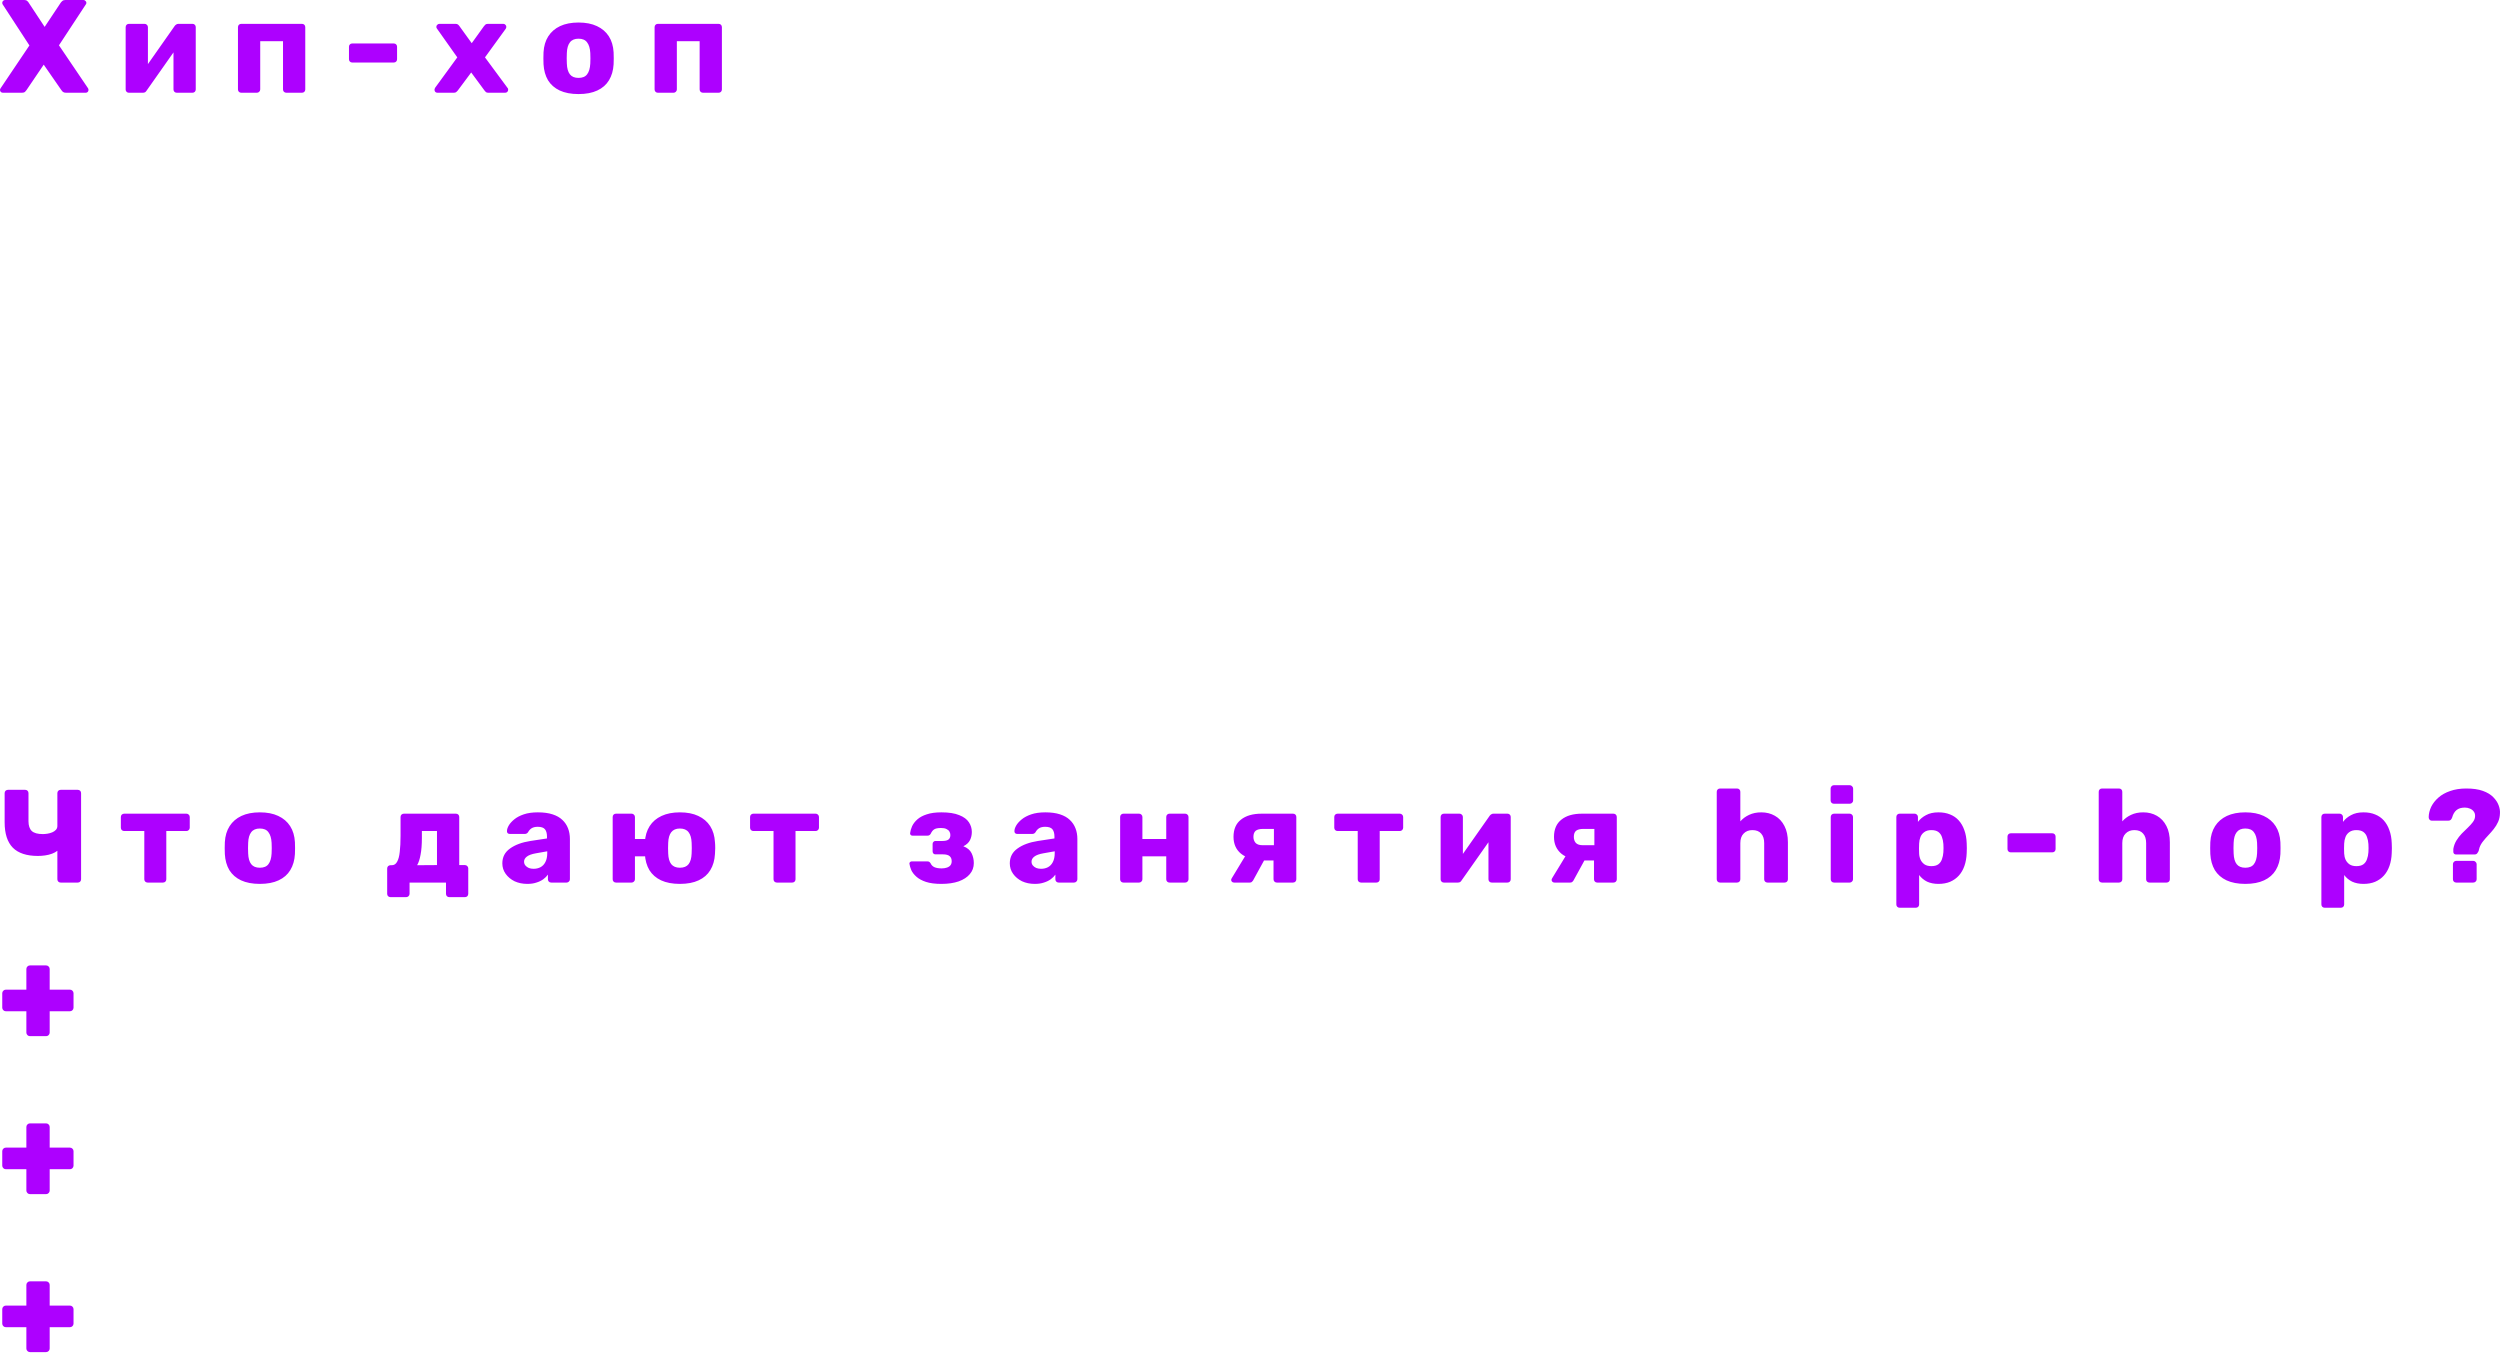<?xml version="1.0" encoding="UTF-8"?> <svg xmlns="http://www.w3.org/2000/svg" width="1963" height="1062" viewBox="0 0 1963 1062" fill="none"> <path d="M2.289 72.82C1.664 72.82 1.11 72.612 0.624 72.196C0.208 71.711 0 71.191 0 70.636C0 70.428 0.035 70.22 0.104 70.012C0.173 69.804 0.277 69.596 0.416 69.388L23.095 35.682L2.081 3.433C1.873 3.017 1.768 2.601 1.768 2.185C1.768 1.63 1.977 1.144 2.393 0.728C2.809 0.243 3.329 0 3.953 0H19.037C20.078 0 20.875 0.277 21.43 0.832C21.985 1.318 22.366 1.768 22.574 2.185L35.058 21.118L47.645 2.185C47.923 1.768 48.339 1.318 48.894 0.832C49.449 0.277 50.246 0 51.286 0H65.538C66.163 0 66.683 0.243 67.099 0.728C67.584 1.144 67.827 1.63 67.827 2.185C67.827 2.67 67.688 3.086 67.411 3.433L46.293 35.578L69.179 69.388C69.318 69.596 69.388 69.804 69.388 70.012C69.457 70.22 69.492 70.428 69.492 70.636C69.492 71.191 69.284 71.711 68.867 72.196C68.451 72.612 67.931 72.82 67.307 72.82H51.806C50.766 72.82 49.934 72.578 49.31 72.092C48.755 71.537 48.374 71.087 48.166 70.74L34.33 50.766L20.806 70.74C20.598 71.087 20.216 71.537 19.662 72.092C19.107 72.578 18.309 72.82 17.269 72.82H2.289ZM101.161 72.82C100.467 72.82 99.878 72.578 99.393 72.092C98.907 71.607 98.665 71.017 98.665 70.324V21.326C98.665 20.563 98.907 19.939 99.393 19.453C99.878 18.968 100.502 18.725 101.265 18.725H113.541C114.234 18.725 114.823 18.968 115.309 19.453C115.864 19.939 116.141 20.563 116.141 21.326V59.297L111.46 57.008L137.155 20.39C137.502 19.904 137.918 19.523 138.404 19.245C138.889 18.898 139.444 18.725 140.068 18.725H151.199C151.893 18.725 152.482 18.968 152.968 19.453C153.453 19.939 153.696 20.529 153.696 21.222V70.22C153.696 70.983 153.453 71.607 152.968 72.092C152.482 72.578 151.858 72.82 151.095 72.82H138.82C138.057 72.82 137.433 72.578 136.947 72.092C136.462 71.607 136.219 70.983 136.219 70.22V33.393L141.004 34.33L115.101 71.156C114.823 71.641 114.442 72.057 113.957 72.404C113.471 72.682 112.882 72.82 112.188 72.82H101.161ZM189.45 72.82C188.687 72.82 188.063 72.578 187.577 72.092C187.092 71.607 186.849 70.983 186.849 70.22V21.326C186.849 20.563 187.092 19.939 187.577 19.453C188.063 18.968 188.687 18.725 189.45 18.725H237.095C237.858 18.725 238.483 18.968 238.968 19.453C239.454 19.939 239.696 20.563 239.696 21.326V70.22C239.696 70.983 239.454 71.607 238.968 72.092C238.483 72.578 237.858 72.82 237.095 72.82H224.82C224.127 72.82 223.502 72.578 222.947 72.092C222.462 71.607 222.219 70.983 222.219 70.22V32.353H204.326V70.22C204.326 70.983 204.049 71.607 203.494 72.092C203.009 72.578 202.419 72.82 201.725 72.82H189.45ZM276.614 49.102C275.851 49.102 275.227 48.859 274.742 48.374C274.257 47.888 274.014 47.264 274.014 46.501V36.722C274.014 35.959 274.257 35.335 274.742 34.85C275.227 34.364 275.851 34.122 276.614 34.122H309.176C309.939 34.122 310.563 34.364 311.048 34.85C311.533 35.335 311.776 35.959 311.776 36.722V46.501C311.776 47.264 311.533 47.888 311.048 48.374C310.563 48.859 309.939 49.102 309.176 49.102H276.614ZM343.46 72.82C342.835 72.82 342.281 72.612 341.795 72.196C341.379 71.711 341.171 71.156 341.171 70.532C341.171 70.324 341.206 70.081 341.275 69.804C341.345 69.457 341.483 69.145 341.691 68.867L359.064 45.045L343.252 22.678C343.044 22.401 342.87 22.123 342.731 21.846C342.662 21.569 342.627 21.291 342.627 21.014C342.627 20.39 342.87 19.87 343.356 19.453C343.841 18.968 344.396 18.725 345.02 18.725H357.712C358.613 18.725 359.272 18.933 359.688 19.349C360.174 19.765 360.52 20.147 360.729 20.494L370.403 33.913L379.974 20.598C380.252 20.251 380.598 19.87 381.014 19.453C381.5 18.968 382.193 18.725 383.095 18.725H395.266C395.89 18.725 396.411 18.968 396.827 19.453C397.312 19.87 397.555 20.39 397.555 21.014C397.555 21.291 397.52 21.569 397.451 21.846C397.382 22.123 397.243 22.401 397.035 22.678L380.806 45.045L398.387 68.867C398.665 69.145 398.838 69.422 398.907 69.7C398.976 69.977 399.012 70.254 399.012 70.532C399.012 71.156 398.769 71.711 398.283 72.196C397.867 72.612 397.312 72.82 396.619 72.82H383.407C382.575 72.82 381.95 72.647 381.534 72.3C381.118 71.884 380.772 71.503 380.494 71.156L369.987 56.904L359.376 71.156C359.099 71.433 358.752 71.78 358.336 72.196C357.92 72.612 357.261 72.82 356.359 72.82H343.46ZM454.24 73.861C448.414 73.861 443.489 72.924 439.467 71.052C435.514 69.179 432.461 66.51 430.313 63.042C428.232 59.505 427.052 55.309 426.776 50.454C426.708 49.067 426.672 47.507 426.672 45.773C426.672 43.969 426.708 42.409 426.776 41.092C427.052 36.167 428.3 31.972 430.521 28.504C432.742 25.036 435.826 22.366 439.779 20.494C443.801 18.621 448.622 17.685 454.24 17.685C459.925 17.685 464.747 18.621 468.7 20.494C472.721 22.366 475.842 25.036 478.062 28.504C480.283 31.972 481.531 36.167 481.807 41.092C481.875 42.409 481.911 43.969 481.911 45.773C481.911 47.507 481.875 49.067 481.807 50.454C481.531 55.309 480.315 59.505 478.166 63.042C476.086 66.51 473.033 69.179 469.012 71.052C465.059 72.924 460.133 73.861 454.24 73.861ZM454.24 61.169C457.36 61.169 459.613 60.233 461.001 58.36C462.458 56.488 463.29 53.679 463.498 49.934C463.566 48.894 463.602 47.507 463.602 45.773C463.602 44.039 463.566 42.652 463.498 41.612C463.29 37.936 462.458 35.162 461.001 33.289C459.613 31.348 457.36 30.377 454.24 30.377C451.187 30.377 448.934 31.348 447.478 33.289C446.021 35.162 445.225 37.936 445.085 41.612C445.017 42.652 444.981 44.039 444.981 45.773C444.981 47.507 445.017 48.894 445.085 49.934C445.225 53.679 446.021 56.488 447.478 58.36C448.934 60.233 451.187 61.169 454.24 61.169ZM516.589 72.82C515.825 72.82 515.201 72.578 514.717 72.092C514.232 71.607 513.988 70.983 513.988 70.22V21.326C513.988 20.563 514.232 19.939 514.717 19.453C515.201 18.968 515.825 18.725 516.589 18.725H564.234C564.999 18.725 565.623 18.968 566.107 19.453C566.591 19.939 566.835 20.563 566.835 21.326V70.22C566.835 70.983 566.591 71.607 566.107 72.092C565.623 72.578 564.999 72.82 564.234 72.82H551.959C551.267 72.82 550.643 72.578 550.086 72.092C549.602 71.607 549.358 70.983 549.358 70.22V32.353H531.465V70.22C531.465 70.983 531.189 71.607 530.633 72.092C530.149 72.578 529.557 72.82 528.865 72.82H516.589ZM47.645 692.995C46.882 692.995 46.258 692.751 45.773 692.266C45.288 691.782 45.045 691.158 45.045 690.394V668.028C43.935 668.928 42.548 669.692 40.883 670.316C39.219 670.94 37.416 671.393 35.474 671.669C33.601 671.945 31.694 672.085 29.752 672.085C20.945 672.085 14.391 669.936 10.091 665.635C5.791 661.266 3.641 654.608 3.641 645.661V622.775C3.641 622.011 3.884 621.386 4.369 620.902C4.924 620.418 5.548 620.174 6.242 620.174H19.765C20.528 620.174 21.153 620.418 21.638 620.902C22.123 621.386 22.366 622.011 22.366 622.775V644.829C22.366 648.298 23.233 650.863 24.967 652.527C26.701 654.124 29.579 654.92 33.601 654.92C34.711 654.92 35.925 654.816 37.242 654.608C38.56 654.4 39.808 654.052 40.987 653.568C42.167 653.083 43.137 652.423 43.9 651.591C44.663 650.759 45.045 649.754 45.045 648.574V622.775C45.045 622.011 45.288 621.386 45.773 620.902C46.258 620.418 46.882 620.174 47.645 620.174H61.065C61.828 620.174 62.452 620.418 62.938 620.902C63.423 621.386 63.666 622.011 63.666 622.775V690.394C63.666 691.158 63.423 691.782 62.938 692.266C62.452 692.751 61.828 692.995 61.065 692.995H47.645ZM115.911 692.995C115.218 692.995 114.594 692.751 114.039 692.266C113.553 691.782 113.311 691.158 113.311 690.394V652.527H97.498C96.805 652.527 96.181 652.283 95.626 651.799C95.14 651.315 94.897 650.691 94.897 649.926V641.5C94.897 640.736 95.14 640.112 95.626 639.628C96.181 639.143 96.805 638.899 97.498 638.899H146.392C147.085 638.899 147.675 639.143 148.16 639.628C148.715 640.112 148.993 640.736 148.993 641.5V649.926C148.993 650.691 148.715 651.315 148.16 651.799C147.675 652.283 147.085 652.527 146.392 652.527H130.579V690.394C130.579 691.158 130.337 691.782 129.851 692.266C129.366 692.751 128.742 692.995 127.979 692.995H115.911ZM204.008 694.035C198.183 694.035 193.259 693.099 189.236 691.226C185.283 689.354 182.232 686.685 180.082 683.216C178.001 679.679 176.822 675.482 176.545 670.628C176.476 669.24 176.441 667.68 176.441 665.947C176.441 664.143 176.476 662.582 176.545 661.266C176.822 656.34 178.071 652.147 180.29 648.678C182.509 645.209 185.595 642.54 189.548 640.668C193.571 638.795 198.391 637.859 204.008 637.859C209.696 637.859 214.515 638.795 218.469 640.668C222.491 642.54 225.612 645.209 227.831 648.678C230.051 652.147 231.299 656.34 231.576 661.266C231.646 662.582 231.68 664.143 231.68 665.947C231.68 667.68 231.646 669.24 231.576 670.628C231.299 675.482 230.085 679.679 227.935 683.216C225.855 686.685 222.803 689.354 218.781 691.226C214.828 693.099 209.904 694.035 204.008 694.035ZM204.008 681.343C207.129 681.343 209.384 680.407 210.77 678.535C212.227 676.662 213.059 673.853 213.267 670.108C213.337 669.068 213.371 667.68 213.371 665.947C213.371 664.215 213.337 662.826 213.267 661.786C213.059 658.109 212.227 655.336 210.77 653.463C209.384 651.523 207.129 650.551 204.008 650.551C200.957 650.551 198.703 651.523 197.247 653.463C195.79 655.336 194.993 658.109 194.854 661.786C194.785 662.826 194.75 664.215 194.75 665.947C194.75 667.68 194.785 669.068 194.854 670.108C194.993 673.853 195.79 676.662 197.247 678.535C198.703 680.407 200.957 681.343 204.008 681.343ZM306.606 704.438C305.913 704.438 305.289 704.194 304.734 703.71C304.249 703.226 304.006 702.601 304.006 701.837V681.968C304.006 681.203 304.249 680.579 304.734 680.095C305.289 679.611 305.913 679.367 306.606 679.367H307.647C309.45 679.367 310.837 678.467 311.808 676.662C312.848 674.857 313.542 672.257 313.889 668.86C314.305 665.391 314.513 661.162 314.513 656.168V641.5C314.513 640.736 314.756 640.112 315.241 639.628C315.796 639.143 316.42 638.899 317.113 638.899H357.997C358.76 638.899 359.384 639.143 359.869 639.628C360.355 640.112 360.598 640.736 360.598 641.5V679.263H365.071C365.834 679.263 366.458 679.539 366.943 680.095C367.429 680.579 367.672 681.171 367.672 681.863V701.837C367.672 702.601 367.429 703.226 366.943 703.71C366.458 704.194 365.834 704.438 365.071 704.438H352.795C352.033 704.438 351.409 704.194 350.923 703.71C350.438 703.226 350.195 702.601 350.195 701.837V692.995H321.587V701.837C321.587 702.601 321.309 703.226 320.754 703.71C320.269 704.194 319.645 704.438 318.882 704.438H306.606ZM327.516 679.367L343.121 679.263V652.527H331.261V658.041C331.261 663.242 330.915 667.611 330.221 671.148C329.597 674.617 328.695 677.354 327.516 679.367ZM414.096 694.035C410.351 694.035 406.986 693.343 404.005 691.954C401.093 690.498 398.768 688.557 397.034 686.129C395.3 683.7 394.433 680.963 394.433 677.91C394.433 672.985 396.445 669.104 400.468 666.259C404.49 663.346 409.831 661.37 416.489 660.329L429.493 658.353V656.896C429.493 654.4 428.972 652.491 427.932 651.175C426.892 649.859 424.983 649.198 422.211 649.198C420.266 649.198 418.674 649.578 417.425 650.343C416.245 651.107 415.309 652.147 414.616 653.463C413.992 654.364 413.124 654.816 412.016 654.816H400.364C399.6 654.816 399.012 654.608 398.594 654.192C398.178 653.708 398.005 653.151 398.074 652.527C398.074 651.279 398.525 649.859 399.428 648.262C400.396 646.598 401.853 644.969 403.797 643.373C405.738 641.776 408.235 640.46 411.287 639.42C414.336 638.379 418.013 637.859 422.315 637.859C426.82 637.859 430.669 638.379 433.862 639.42C437.051 640.46 439.615 641.916 441.56 643.789C443.569 645.661 445.061 647.882 446.033 650.447C447.002 652.943 447.49 655.716 447.49 658.769V690.394C447.49 691.158 447.21 691.782 446.657 692.266C446.169 692.751 445.581 692.995 444.889 692.995H432.822C432.057 692.995 431.433 692.751 430.949 692.266C430.461 691.782 430.221 691.158 430.221 690.394V686.753C429.317 688.069 428.104 689.286 426.58 690.394C425.051 691.502 423.251 692.37 421.17 692.995C419.158 693.687 416.801 694.035 414.096 694.035ZM418.986 682.176C420.994 682.176 422.799 681.759 424.395 680.927C426.06 680.027 427.34 678.675 428.244 676.87C429.213 674.998 429.701 672.673 429.701 669.9V668.444L420.858 670.004C417.597 670.56 415.205 671.425 413.68 672.605C412.224 673.713 411.496 675.034 411.496 676.558C411.496 677.738 411.84 678.743 412.536 679.575C413.228 680.407 414.128 681.067 415.241 681.551C416.349 681.968 417.597 682.176 418.986 682.176ZM516.029 672.397H498.552V690.394C498.552 691.158 498.272 691.782 497.72 692.266C497.232 692.751 496.643 692.995 495.951 692.995H483.676C482.912 692.995 482.287 692.751 481.803 692.266C481.315 691.782 481.075 691.158 481.075 690.394V641.5C481.075 640.736 481.315 640.112 481.803 639.628C482.287 639.143 482.912 638.899 483.676 638.899H495.951C496.643 638.899 497.232 639.143 497.72 639.628C498.272 640.112 498.552 640.736 498.552 641.5V658.769H516.029V672.397ZM533.818 694.035C527.992 694.035 523.067 693.099 519.046 691.226C515.093 689.354 512.04 686.685 509.891 683.216C507.811 679.679 506.63 675.482 506.354 670.628C506.282 669.24 506.25 667.68 506.25 665.947C506.25 664.143 506.282 662.582 506.354 661.266C506.63 656.34 507.879 652.147 510.099 648.678C512.316 645.209 515.437 642.54 519.462 640.668C523.483 638.795 528.268 637.859 533.818 637.859C539.504 637.859 544.325 638.795 548.278 640.668C552.299 642.54 555.42 645.209 557.641 648.678C559.857 652.147 561.106 656.34 561.386 661.266C561.522 662.582 561.594 664.143 561.594 665.947C561.594 667.68 561.522 669.24 561.386 670.628C561.106 675.482 559.893 679.679 557.745 683.216C555.664 686.685 552.611 689.354 548.59 691.226C544.637 693.099 539.712 694.035 533.818 694.035ZM533.818 681.343C536.939 681.343 539.227 680.407 540.684 678.535C542.14 676.662 542.936 673.853 543.077 670.108C543.145 669.068 543.181 667.68 543.181 665.947C543.181 664.215 543.145 662.826 543.077 661.786C542.936 658.109 542.14 655.336 540.684 653.463C539.227 651.523 536.939 650.551 533.818 650.551C530.833 650.551 528.58 651.523 527.056 653.463C525.6 655.336 524.799 658.109 524.663 661.786C524.591 662.826 524.559 664.215 524.559 665.947C524.559 667.68 524.591 669.068 524.663 670.108C524.799 673.853 525.6 676.662 527.056 678.535C528.58 680.407 530.833 681.343 533.818 681.343ZM609.971 692.995C609.279 692.995 608.655 692.751 608.099 692.266C607.615 691.782 607.371 691.158 607.371 690.394V652.527H591.558C590.866 652.527 590.242 652.283 589.686 651.799C589.201 651.315 588.957 650.691 588.957 649.926V641.5C588.957 640.736 589.201 640.112 589.686 639.628C590.242 639.143 590.866 638.899 591.558 638.899H640.452C641.148 638.899 641.736 639.143 642.22 639.628C642.777 640.112 643.053 640.736 643.053 641.5V649.926C643.053 650.691 642.777 651.315 642.22 651.799C641.736 652.283 641.148 652.527 640.452 652.527H624.639V690.394C624.639 691.158 624.399 691.782 623.911 692.266C623.427 692.751 622.803 692.995 622.039 692.995H609.971ZM739.152 694.035C734.294 694.035 730.273 693.515 727.084 692.474C723.963 691.434 721.467 690.082 719.594 688.417C717.722 686.753 716.369 685.02 715.537 683.216C714.773 681.343 714.289 679.679 714.081 678.222C714.008 677.666 714.185 677.218 714.601 676.87C715.017 676.522 715.465 676.35 715.953 676.35H728.02C728.781 676.35 729.337 676.49 729.685 676.766C730.101 677.042 730.445 677.426 730.725 677.91C731.349 679.299 732.354 680.303 733.742 680.927C735.198 681.551 737.071 681.863 739.36 681.863C740.952 681.863 742.34 681.655 743.521 681.239C744.769 680.823 745.705 680.199 746.33 679.367C746.954 678.535 747.266 677.494 747.266 676.246C747.266 674.513 746.746 673.193 745.705 672.293C744.665 671.321 742.861 670.836 740.296 670.836H734.47C733.846 670.836 733.326 670.628 732.91 670.212C732.494 669.728 732.286 669.172 732.286 668.548V662.618C732.286 661.994 732.494 661.474 732.91 661.058C733.326 660.574 733.846 660.329 734.47 660.329H740.088C742.236 660.329 743.797 659.949 744.769 659.185C745.737 658.421 746.226 657.245 746.226 655.648C746.226 654.676 745.982 653.776 745.497 652.943C745.009 652.111 744.249 651.451 743.209 650.967C742.168 650.411 740.744 650.135 738.944 650.135C736.375 650.135 734.538 650.515 733.43 651.279C732.39 651.971 731.521 653.083 730.829 654.608C730.549 655.092 730.205 655.476 729.789 655.752C729.441 656.028 728.885 656.168 728.125 656.168H716.473C715.917 656.168 715.465 655.996 715.121 655.648C714.773 655.3 714.601 654.852 714.601 654.296C714.809 652.491 715.329 650.655 716.161 648.782C717.061 646.842 718.45 645.037 720.322 643.373C722.195 641.708 724.656 640.392 727.708 639.42C730.757 638.379 734.574 637.859 739.152 637.859C745.045 637.859 749.727 638.587 753.196 640.044C756.733 641.432 759.261 643.305 760.79 645.661C762.314 647.95 763.078 650.483 763.078 653.255C763.078 655.612 762.59 657.765 761.622 659.705C760.65 661.646 758.917 663.242 756.42 664.491C759.541 665.671 761.69 667.471 762.87 669.9C764.047 672.329 764.639 674.93 764.639 677.702C764.639 681.031 763.598 683.908 761.518 686.337C759.505 688.765 756.592 690.67 752.779 692.058C748.962 693.375 744.421 694.035 739.152 694.035ZM812.556 694.035C808.811 694.035 805.446 693.343 802.465 691.954C799.553 690.498 797.228 688.557 795.495 686.129C793.759 683.7 792.895 680.963 792.895 677.91C792.895 672.985 794.903 669.104 798.928 666.259C802.95 663.346 808.291 661.37 814.949 660.329L827.953 658.353V656.896C827.953 654.4 827.432 652.491 826.392 651.175C825.352 649.859 823.443 649.198 820.67 649.198C818.726 649.198 817.133 649.578 815.885 650.343C814.705 651.107 813.769 652.147 813.076 653.463C812.452 654.364 811.584 654.816 810.476 654.816H798.824C798.06 654.816 797.472 654.608 797.056 654.192C796.64 653.708 796.464 653.151 796.536 652.527C796.536 651.279 796.984 649.859 797.888 648.262C798.856 646.598 800.313 644.969 802.257 643.373C804.198 641.776 806.695 640.46 809.747 639.42C812.796 638.379 816.473 637.859 820.775 637.859C825.28 637.859 829.129 638.379 832.322 639.42C835.511 640.46 838.075 641.916 840.02 643.789C842.028 645.661 843.521 647.882 844.493 650.447C845.461 652.943 845.95 655.716 845.95 658.769V690.394C845.95 691.158 845.669 691.782 845.117 692.266C844.629 692.751 844.041 692.995 843.349 692.995H831.281C830.517 692.995 829.893 692.751 829.409 692.266C828.921 691.782 828.681 691.158 828.681 690.394V686.753C827.776 688.069 826.564 689.286 825.04 690.394C823.511 691.502 821.711 692.37 819.63 692.995C817.618 693.687 815.261 694.035 812.556 694.035ZM817.446 682.176C819.454 682.176 821.259 681.759 822.855 680.927C824.52 680.027 825.8 678.675 826.704 676.87C827.672 674.998 828.161 672.673 828.161 669.9V668.444L819.318 670.004C816.057 670.56 813.665 671.425 812.14 672.605C810.684 673.713 809.955 675.034 809.955 676.558C809.955 677.738 810.3 678.743 810.996 679.575C811.688 680.407 812.588 681.067 813.701 681.551C814.809 681.968 816.057 682.176 817.446 682.176ZM882.136 692.995C881.372 692.995 880.747 692.751 880.263 692.266C879.775 691.782 879.535 691.158 879.535 690.394V641.5C879.535 640.736 879.775 640.112 880.263 639.628C880.747 639.143 881.372 638.899 882.136 638.899H894.411C895.103 638.899 895.692 639.143 896.18 639.628C896.732 640.112 897.012 640.736 897.012 641.5V658.769H915.737V641.5C915.737 640.736 915.977 640.112 916.465 639.628C916.95 639.143 917.574 638.899 918.338 638.899H930.613C931.306 638.899 931.894 639.143 932.382 639.628C932.934 640.112 933.214 640.736 933.214 641.5V690.394C933.214 691.158 932.934 691.782 932.382 692.266C931.894 692.751 931.306 692.995 930.613 692.995H918.338C917.574 692.995 916.95 692.751 916.465 692.266C915.977 691.782 915.737 691.158 915.737 690.394V672.397H897.012V690.394C897.012 691.158 896.732 691.782 896.18 692.266C895.692 692.751 895.103 692.995 894.411 692.995H882.136ZM1002.57 692.995C1001.81 692.995 1001.18 692.751 1000.7 692.266C1000.21 691.782 999.969 691.158 999.969 690.394V675.622H991.23V675.102C983.876 675.102 978.259 673.505 974.378 670.316C970.493 667.055 968.552 662.654 968.552 657.105C968.552 651.139 970.493 646.634 974.378 643.581C978.259 640.46 983.668 638.899 990.606 638.899H1015.26C1016.02 638.899 1016.65 639.143 1017.13 639.628C1017.62 640.112 1017.86 640.736 1017.86 641.5V690.394C1017.86 691.158 1017.62 691.782 1017.13 692.266C1016.65 692.751 1016.02 692.995 1015.26 692.995H1002.57ZM968.968 692.995C968.272 692.995 967.72 692.787 967.304 692.37C966.888 691.954 966.679 691.47 966.679 690.914C966.679 690.706 966.711 690.498 966.784 690.29C966.92 690.014 967.06 689.734 967.2 689.458L978.331 671.148L993.519 673.749L983.844 691.434C983.564 691.85 983.22 692.23 982.804 692.578C982.388 692.855 981.9 692.995 981.348 692.995H968.968ZM991.23 663.658H1000.28V650.863H991.647C989.078 650.863 987.173 651.347 985.925 652.319C984.745 653.291 984.156 654.884 984.156 657.105C984.156 659.045 984.709 660.642 985.821 661.89C986.997 663.07 988.802 663.658 991.23 663.658ZM1068.68 692.995C1067.99 692.995 1067.36 692.751 1066.81 692.266C1066.32 691.782 1066.08 691.158 1066.08 690.394V652.527H1050.27C1049.57 652.527 1048.95 652.283 1048.39 651.799C1047.91 651.315 1047.67 650.691 1047.67 649.926V641.5C1047.67 640.736 1047.91 640.112 1048.39 639.628C1048.95 639.143 1049.57 638.899 1050.27 638.899H1099.16C1099.86 638.899 1100.45 639.143 1100.93 639.628C1101.49 640.112 1101.76 640.736 1101.76 641.5V649.926C1101.76 650.691 1101.49 651.315 1100.93 651.799C1100.45 652.283 1099.86 652.527 1099.16 652.527H1083.35V690.394C1083.35 691.158 1083.11 691.782 1082.62 692.266C1082.14 692.751 1081.51 692.995 1080.75 692.995H1068.68ZM1133.68 692.995C1132.99 692.995 1132.4 692.751 1131.91 692.266C1131.43 691.782 1131.19 691.19 1131.19 690.498V641.5C1131.19 640.736 1131.43 640.112 1131.91 639.628C1132.4 639.143 1133.03 638.899 1133.79 638.899H1146.06C1146.76 638.899 1147.35 639.143 1147.83 639.628C1148.39 640.112 1148.66 640.736 1148.66 641.5V679.471L1143.98 677.182L1169.68 640.564C1170.02 640.08 1170.44 639.696 1170.92 639.42C1171.41 639.071 1171.97 638.899 1172.59 638.899H1183.72C1184.42 638.899 1185 639.143 1185.49 639.628C1185.98 640.112 1186.22 640.704 1186.22 641.396V690.394C1186.22 691.158 1185.98 691.782 1185.49 692.266C1185 692.751 1184.38 692.995 1183.62 692.995H1171.34C1170.58 692.995 1169.96 692.751 1169.47 692.266C1168.98 691.782 1168.74 691.158 1168.74 690.394V653.568L1173.53 654.504L1147.62 691.33C1147.35 691.814 1146.97 692.23 1146.48 692.578C1145.99 692.855 1145.41 692.995 1144.71 692.995H1133.68ZM1254.22 692.995C1253.46 692.995 1252.84 692.751 1252.35 692.266C1251.86 691.782 1251.62 691.158 1251.62 690.394V675.622H1242.88V675.102C1235.53 675.102 1229.91 673.505 1226.03 670.316C1222.15 667.055 1220.2 662.654 1220.2 657.105C1220.2 651.139 1222.15 646.634 1226.03 643.581C1229.91 640.46 1235.32 638.899 1242.26 638.899H1266.91C1267.68 638.899 1268.3 639.143 1268.78 639.628C1269.27 640.112 1269.51 640.736 1269.51 641.5V690.394C1269.51 691.158 1269.27 691.782 1268.78 692.266C1268.3 692.751 1267.68 692.995 1266.91 692.995H1254.22ZM1220.62 692.995C1219.93 692.995 1219.37 692.787 1218.95 692.37C1218.54 691.954 1218.33 691.47 1218.33 690.914C1218.33 690.706 1218.37 690.498 1218.43 690.29C1218.57 690.014 1218.71 689.734 1218.85 689.458L1229.98 671.148L1245.17 673.749L1235.49 691.434C1235.22 691.85 1234.87 692.23 1234.45 692.578C1234.04 692.855 1233.55 692.995 1233 692.995H1220.62ZM1242.88 663.658H1251.93V650.863H1243.3C1240.73 650.863 1238.82 651.347 1237.58 652.319C1236.4 653.291 1235.81 654.884 1235.81 657.105C1235.81 659.045 1236.36 660.642 1237.47 661.89C1238.65 663.07 1240.46 663.658 1242.88 663.658ZM1350.6 692.995C1349.83 692.995 1349.21 692.751 1348.72 692.266C1348.24 691.782 1347.99 691.158 1347.99 690.394V621.735C1347.99 620.97 1348.24 620.346 1348.72 619.862C1349.21 619.378 1349.83 619.134 1350.6 619.134H1363.91C1364.68 619.134 1365.3 619.378 1365.78 619.862C1366.27 620.346 1366.51 620.97 1366.51 621.735V644.933C1368.38 642.785 1370.67 641.084 1373.38 639.836C1376.15 638.519 1379.34 637.859 1382.95 637.859C1386.97 637.859 1390.54 638.759 1393.66 640.564C1396.85 642.368 1399.35 645.037 1401.15 648.574C1402.96 652.043 1403.86 656.308 1403.86 661.37V690.394C1403.86 691.158 1403.61 691.782 1403.13 692.266C1402.65 692.751 1402.02 692.995 1401.26 692.995H1387.84C1387.15 692.995 1386.52 692.751 1385.97 692.266C1385.48 691.782 1385.24 691.158 1385.24 690.394V661.994C1385.24 658.733 1384.44 656.236 1382.84 654.504C1381.32 652.699 1379.03 651.799 1375.98 651.799C1373.13 651.799 1370.84 652.699 1369.11 654.504C1367.38 656.236 1366.51 658.733 1366.51 661.994V690.394C1366.51 691.158 1366.27 691.782 1365.78 692.266C1365.3 692.751 1364.68 692.995 1363.91 692.995H1350.6ZM1440.1 692.995C1439.34 692.995 1438.71 692.751 1438.23 692.266C1437.74 691.782 1437.5 691.158 1437.5 690.394V641.5C1437.5 640.736 1437.74 640.112 1438.23 639.628C1438.71 639.143 1439.34 638.899 1440.1 638.899H1452.38C1453.07 638.899 1453.66 639.143 1454.14 639.628C1454.7 640.112 1454.98 640.736 1454.98 641.5V690.394C1454.98 691.158 1454.7 691.782 1454.14 692.266C1453.66 692.751 1453.07 692.995 1452.38 692.995H1440.1ZM1440 631.097C1439.23 631.097 1438.61 630.853 1438.12 630.369C1437.64 629.885 1437.4 629.261 1437.4 628.497V619.238C1437.4 618.474 1437.64 617.85 1438.12 617.365C1438.61 616.809 1439.23 616.533 1440 616.533H1452.38C1453.14 616.533 1453.76 616.809 1454.25 617.365C1454.8 617.85 1455.08 618.474 1455.08 619.238V628.497C1455.08 629.261 1454.8 629.885 1454.25 630.369C1453.76 630.853 1453.14 631.097 1452.38 631.097H1440ZM1491.61 712.76C1490.85 712.76 1490.22 712.516 1489.74 712.032C1489.25 711.548 1489.01 710.924 1489.01 710.159V641.5C1489.01 640.736 1489.25 640.112 1489.74 639.628C1490.22 639.143 1490.85 638.899 1491.61 638.899H1503.37C1504.06 638.899 1504.65 639.143 1505.13 639.628C1505.69 640.112 1505.97 640.736 1505.97 641.5V645.349C1507.56 643.201 1509.68 641.432 1512.31 640.044C1514.95 638.587 1518.21 637.859 1522.09 637.859C1525.56 637.859 1528.61 638.415 1531.25 639.524C1533.88 640.564 1536.14 642.124 1538.01 644.205C1539.88 646.286 1541.34 648.818 1542.38 651.799C1543.49 654.78 1544.11 658.213 1544.25 662.098C1544.32 663.486 1544.35 664.767 1544.35 665.947C1544.35 667.127 1544.32 668.408 1544.25 669.796C1544.11 673.541 1543.52 676.906 1542.48 679.887C1541.44 682.868 1539.98 685.4 1538.11 687.481C1536.24 689.562 1533.95 691.19 1531.25 692.37C1528.61 693.479 1525.56 694.035 1522.09 694.035C1518.69 694.035 1515.71 693.447 1513.14 692.266C1510.65 691.018 1508.57 689.286 1506.9 687.065V710.159C1506.9 710.924 1506.66 711.548 1506.17 712.032C1505.69 712.516 1505.07 712.76 1504.3 712.76H1491.61ZM1516.47 680.095C1518.83 680.095 1520.67 679.611 1521.99 678.639C1523.3 677.666 1524.24 676.35 1524.8 674.685C1525.42 673.021 1525.8 671.185 1525.94 669.172C1526.08 667.023 1526.08 664.871 1525.94 662.722C1525.8 660.71 1525.42 658.873 1524.8 657.209C1524.24 655.544 1523.3 654.228 1521.99 653.255C1520.67 652.283 1518.83 651.799 1516.47 651.799C1514.19 651.799 1512.35 652.319 1510.96 653.359C1509.57 654.332 1508.57 655.612 1507.94 657.209C1507.32 658.805 1506.97 660.537 1506.9 662.41C1506.84 663.726 1506.8 665.011 1506.8 666.259C1506.8 667.507 1506.84 668.824 1506.9 670.212C1506.97 671.945 1507.36 673.577 1508.05 675.102C1508.74 676.558 1509.78 677.77 1511.17 678.743C1512.56 679.643 1514.33 680.095 1516.47 680.095ZM1578.88 669.276C1578.12 669.276 1577.49 669.032 1577.01 668.548C1576.52 668.064 1576.28 667.439 1576.28 666.675V656.896C1576.28 656.132 1576.52 655.508 1577.01 655.024C1577.49 654.54 1578.12 654.296 1578.88 654.296H1611.44C1612.2 654.296 1612.82 654.54 1613.31 655.024C1613.8 655.508 1614.04 656.132 1614.04 656.896V666.675C1614.04 667.439 1613.8 668.064 1613.31 668.548C1612.82 669.032 1612.2 669.276 1611.44 669.276H1578.88ZM1650.51 692.995C1649.74 692.995 1649.12 692.751 1648.63 692.266C1648.15 691.782 1647.91 691.158 1647.91 690.394V621.735C1647.91 620.97 1648.15 620.346 1648.63 619.862C1649.12 619.378 1649.74 619.134 1650.51 619.134H1663.82C1664.59 619.134 1665.21 619.378 1665.7 619.862C1666.18 620.346 1666.42 620.97 1666.42 621.735V644.933C1668.3 642.785 1670.59 641.084 1673.29 639.836C1676.06 638.519 1679.26 637.859 1682.86 637.859C1686.88 637.859 1690.45 638.759 1693.58 640.564C1696.76 642.368 1699.26 645.037 1701.07 648.574C1702.87 652.043 1703.77 656.308 1703.77 661.37V690.394C1703.77 691.158 1703.53 691.782 1703.04 692.266C1702.56 692.751 1701.93 692.995 1701.17 692.995H1687.75C1687.06 692.995 1686.43 692.751 1685.88 692.266C1685.39 691.782 1685.15 691.158 1685.15 690.394V661.994C1685.15 658.733 1684.35 656.236 1682.76 654.504C1681.23 652.699 1678.94 651.799 1675.89 651.799C1673.05 651.799 1670.76 652.699 1669.02 654.504C1667.29 656.236 1666.42 658.733 1666.42 661.994V690.394C1666.42 691.158 1666.18 691.782 1665.7 692.266C1665.21 692.751 1664.59 692.995 1663.82 692.995H1650.51ZM1763 694.035C1757.18 694.035 1752.26 693.099 1748.23 691.226C1744.28 689.354 1741.23 686.685 1739.08 683.216C1737 679.679 1735.82 675.482 1735.54 670.628C1735.47 669.24 1735.44 667.68 1735.44 665.947C1735.44 664.143 1735.47 662.582 1735.54 661.266C1735.82 656.34 1737.07 652.147 1739.28 648.678C1741.5 645.209 1744.59 642.54 1748.54 640.668C1752.57 638.795 1757.39 637.859 1763 637.859C1768.69 637.859 1773.51 638.795 1777.46 640.668C1781.49 642.54 1784.61 645.209 1786.83 648.678C1789.05 652.147 1790.29 656.34 1790.57 661.266C1790.64 662.582 1790.67 664.143 1790.67 665.947C1790.67 667.68 1790.64 669.24 1790.57 670.628C1790.29 675.482 1789.08 679.679 1786.93 683.216C1784.85 686.685 1781.8 689.354 1777.78 691.226C1773.82 693.099 1768.9 694.035 1763 694.035ZM1763 681.343C1766.12 681.343 1768.38 680.407 1769.76 678.535C1771.22 676.662 1772.05 673.853 1772.26 670.108C1772.33 669.068 1772.37 667.68 1772.37 665.947C1772.37 664.215 1772.33 662.826 1772.26 661.786C1772.05 658.109 1771.22 655.336 1769.76 653.463C1768.38 651.523 1766.12 650.551 1763 650.551C1759.95 650.551 1757.7 651.523 1756.24 653.463C1754.78 655.336 1753.99 658.109 1753.85 661.786C1753.78 662.826 1753.74 664.215 1753.74 665.947C1753.74 667.68 1753.78 669.068 1753.85 670.108C1753.99 673.853 1754.78 676.662 1756.24 678.535C1757.7 680.407 1759.95 681.343 1763 681.343ZM1825.35 712.76C1824.59 712.76 1823.97 712.516 1823.48 712.032C1823 711.548 1822.75 710.924 1822.75 710.159V641.5C1822.75 640.736 1823 640.112 1823.48 639.628C1823.97 639.143 1824.59 638.899 1825.35 638.899H1837.11C1837.8 638.899 1838.39 639.143 1838.88 639.628C1839.43 640.112 1839.71 640.736 1839.71 641.5V645.349C1841.31 643.201 1843.42 641.432 1846.05 640.044C1848.69 638.587 1851.95 637.859 1855.83 637.859C1859.3 637.859 1862.36 638.415 1864.99 639.524C1867.62 640.564 1869.88 642.124 1871.75 644.205C1873.62 646.286 1875.08 648.818 1876.12 651.799C1877.23 654.78 1877.86 658.213 1877.99 662.098C1878.06 663.486 1878.1 664.767 1878.1 665.947C1878.1 667.127 1878.06 668.408 1877.99 669.796C1877.86 673.541 1877.26 676.906 1876.22 679.887C1875.18 682.868 1873.73 685.4 1871.85 687.481C1869.98 689.562 1867.69 691.19 1864.99 692.37C1862.36 693.479 1859.3 694.035 1855.83 694.035C1852.44 694.035 1849.46 693.447 1846.89 692.266C1844.39 691.018 1842.31 689.286 1840.64 687.065V710.159C1840.64 710.924 1840.4 711.548 1839.92 712.032C1839.43 712.516 1838.81 712.76 1838.04 712.76H1825.35ZM1850.22 680.095C1852.58 680.095 1854.41 679.611 1855.73 678.639C1857.05 677.666 1857.99 676.35 1858.54 674.685C1859.16 673.021 1859.55 671.185 1859.68 669.172C1859.82 667.023 1859.82 664.871 1859.68 662.722C1859.55 660.71 1859.16 658.873 1858.54 657.209C1857.99 655.544 1857.05 654.228 1855.73 653.255C1854.41 652.283 1852.58 651.799 1850.22 651.799C1847.93 651.799 1846.09 652.319 1844.7 653.359C1843.32 654.332 1842.31 655.612 1841.69 657.209C1841.06 658.805 1840.72 660.537 1840.64 662.41C1840.58 663.726 1840.54 665.011 1840.54 666.259C1840.54 667.507 1840.58 668.824 1840.64 670.212C1840.72 671.945 1841.1 673.577 1841.79 675.102C1842.49 676.558 1843.53 677.77 1844.91 678.743C1846.3 679.643 1848.07 680.095 1850.22 680.095ZM1928.43 670.94C1927.88 670.94 1927.39 670.768 1926.98 670.42C1926.56 670.004 1926.35 669.52 1926.35 668.964C1926.35 668.548 1926.35 668.168 1926.35 667.82C1926.35 667.403 1926.35 666.987 1926.35 666.571C1926.77 664.143 1927.57 661.958 1928.75 660.017C1929.99 658.005 1931.41 656.168 1933.01 654.504C1934.68 652.839 1936.27 651.279 1937.8 649.823C1939.32 648.366 1940.6 646.946 1941.65 645.557C1942.75 644.101 1943.34 642.644 1943.41 641.188C1943.55 639.664 1943.24 638.379 1942.48 637.339C1941.78 636.299 1940.78 635.503 1939.46 634.946C1938.21 634.39 1936.86 634.114 1935.4 634.114C1932.63 634.114 1930.44 634.774 1928.85 636.091C1927.25 637.407 1926.11 639.351 1925.42 641.916C1925.14 642.68 1924.76 643.305 1924.27 643.789C1923.78 644.205 1923.09 644.413 1922.19 644.413H1909.5C1908.8 644.413 1908.22 644.169 1907.73 643.685C1907.24 643.129 1907 642.436 1907 641.604C1907.07 638.831 1907.73 636.127 1908.98 633.49C1910.3 630.853 1912.17 628.46 1914.6 626.312C1917.09 624.091 1920.18 622.359 1923.86 621.11C1927.53 619.794 1931.76 619.134 1936.55 619.134C1941.75 619.134 1946.08 619.758 1949.55 621.006C1953.02 622.255 1955.72 623.883 1957.67 625.896C1959.67 627.908 1961.1 630.057 1961.93 632.346C1962.76 634.566 1963.11 636.647 1962.97 638.587C1962.9 641.084 1962.42 643.337 1961.51 645.349C1960.61 647.362 1959.47 649.234 1958.08 650.967C1956.76 652.631 1955.34 654.26 1953.82 655.856C1952.36 657.381 1951.01 658.941 1949.76 660.537C1948.51 662.062 1947.57 663.694 1946.95 665.427C1946.81 665.911 1946.67 666.399 1946.53 666.883C1946.39 667.299 1946.29 667.751 1946.22 668.236C1945.73 669.136 1945.29 669.832 1944.87 670.316C1944.45 670.732 1943.83 670.94 1943 670.94H1928.43ZM1928.64 692.995C1927.88 692.995 1927.25 692.751 1926.77 692.266C1926.28 691.782 1926.04 691.158 1926.04 690.394V678.535C1926.04 677.842 1926.28 677.25 1926.77 676.766C1927.25 676.21 1927.88 675.934 1928.64 675.934H1941.96C1942.72 675.934 1943.34 676.21 1943.83 676.766C1944.38 677.25 1944.66 677.842 1944.66 678.535V690.394C1944.66 691.158 1944.38 691.782 1943.83 692.266C1943.34 692.751 1942.72 692.995 1941.96 692.995H1928.64ZM23.511 813.596C22.748 813.596 22.089 813.32 21.534 812.764C20.979 812.208 20.702 811.552 20.702 810.788V794.039H4.577C3.814 794.039 3.156 793.763 2.601 793.207C2.046 792.651 1.768 791.994 1.768 791.23V779.891C1.768 779.127 2.046 778.471 2.601 777.914C3.156 777.358 3.814 777.082 4.577 777.082H20.702V760.854C20.702 760.089 20.979 759.433 21.534 758.877C22.089 758.321 22.748 758.045 23.511 758.045H36.202C36.965 758.045 37.624 758.321 38.179 758.877C38.734 759.433 39.011 760.089 39.011 760.854V777.082H54.927C55.69 777.082 56.349 777.358 56.904 777.914C57.459 778.471 57.736 779.127 57.736 779.891V791.23C57.736 791.994 57.459 792.651 56.904 793.207C56.349 793.763 55.69 794.039 54.927 794.039H39.011V810.788C39.011 811.552 38.734 812.208 38.179 812.764C37.624 813.32 36.965 813.596 36.202 813.596H23.511ZM23.511 937.631C22.748 937.631 22.089 937.355 21.534 936.799C20.979 936.243 20.702 935.587 20.702 934.823V918.074H4.577C3.814 918.074 3.156 917.798 2.601 917.242C2.046 916.685 1.768 916.029 1.768 915.265V903.926C1.768 903.162 2.046 902.505 2.601 901.949C3.156 901.393 3.814 901.117 4.577 901.117H20.702V884.888C20.702 884.124 20.979 883.468 21.534 882.912C22.089 882.356 22.748 882.08 23.511 882.08H36.202C36.965 882.08 37.624 882.356 38.179 882.912C38.734 883.468 39.011 884.124 39.011 884.888V901.117H54.927C55.69 901.117 56.349 901.393 56.904 901.949C57.459 902.505 57.736 903.162 57.736 903.926V915.265C57.736 916.029 57.459 916.685 56.904 917.242C56.349 917.798 55.69 918.074 54.927 918.074H39.011V934.823C39.011 935.587 38.734 936.243 38.179 936.799C37.624 937.355 36.965 937.631 36.202 937.631H23.511ZM23.511 1061.67C22.748 1061.67 22.089 1061.39 21.534 1060.83C20.979 1060.28 20.702 1059.62 20.702 1058.86V1042.11H4.577C3.814 1042.11 3.156 1041.83 2.601 1041.28C2.046 1040.72 1.768 1040.06 1.768 1039.3V1027.96C1.768 1027.2 2.046 1026.54 2.601 1025.98C3.156 1025.43 3.814 1025.15 4.577 1025.15H20.702V1008.92C20.702 1008.16 20.979 1007.5 21.534 1006.95C22.089 1006.39 22.748 1006.11 23.511 1006.11H36.202C36.965 1006.11 37.624 1006.39 38.179 1006.95C38.734 1007.5 39.011 1008.16 39.011 1008.92V1025.15H54.927C55.69 1025.15 56.349 1025.43 56.904 1025.98C57.459 1026.54 57.736 1027.2 57.736 1027.96V1039.3C57.736 1040.06 57.459 1040.72 56.904 1041.28C56.349 1041.83 55.69 1042.11 54.927 1042.11H39.011V1058.86C39.011 1059.62 38.734 1060.28 38.179 1060.83C37.624 1061.39 36.965 1061.67 36.202 1061.67H23.511Z" fill="#AD00FF"></path> </svg> 